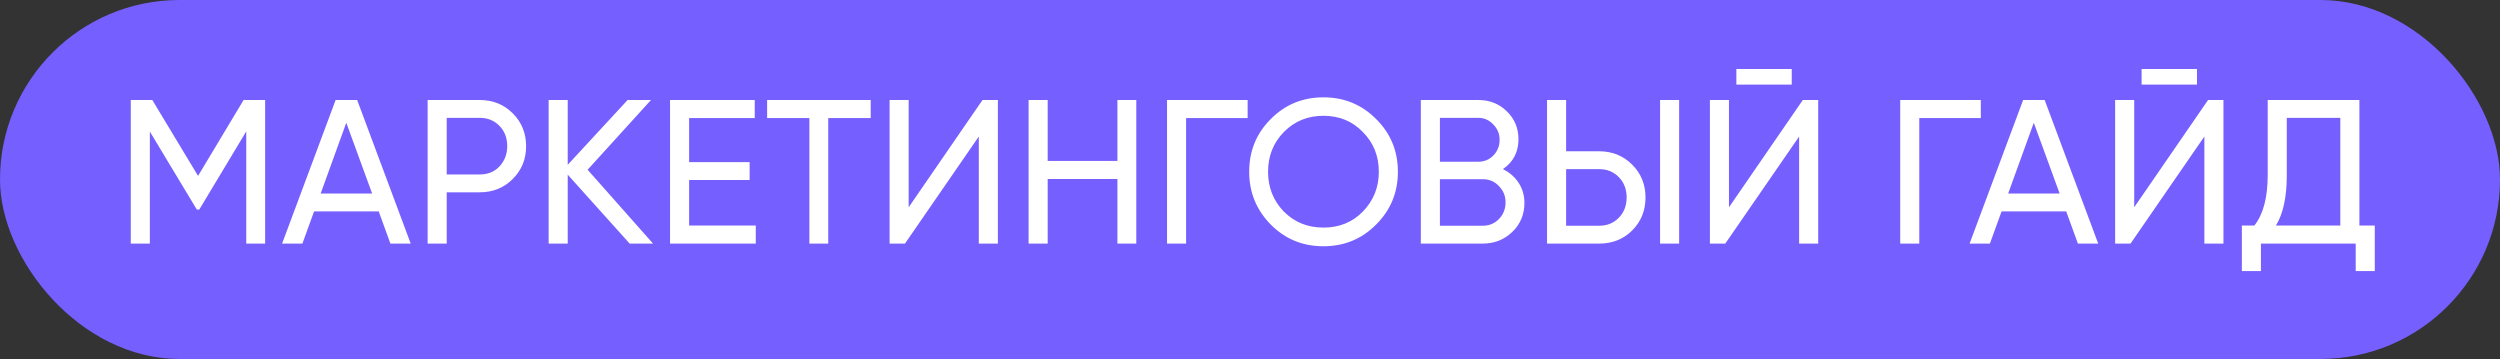 <?xml version="1.0" encoding="UTF-8"?> <svg xmlns="http://www.w3.org/2000/svg" width="195" height="28" viewBox="0 0 195 28" fill="none"><rect x="0" y="0" width="195" height="28" fill="#333333" stroke="none"/> <rect width="195" height="28" rx="14" fill="#755FFF"></rect> <path d="M19 7.8H20.68V19H19.208V10.248L15.544 16.344H15.352L11.688 10.264V19H10.2V7.8H11.88L15.448 13.72L19 7.8ZM32.035 19H30.451L29.539 16.488H24.499L23.587 19H22.003L26.179 7.8H27.859L32.035 19ZM27.011 9.576L25.011 15.096H29.027L27.011 9.576ZM33.356 7.8H37.42C38.444 7.8 39.303 8.147 39.996 8.84C40.69 9.533 41.036 10.387 41.036 11.4C41.036 12.413 40.69 13.267 39.996 13.96C39.303 14.653 38.444 15 37.42 15H34.844V19H33.356V7.8ZM34.844 13.608H37.42C38.05 13.608 38.562 13.4 38.956 12.984C39.362 12.547 39.564 12.019 39.564 11.4C39.564 10.76 39.362 10.232 38.956 9.816C38.551 9.4 38.039 9.192 37.42 9.192H34.844V13.608ZM45.834 13.24L50.938 19H49.114L44.282 13.624V19H42.794V7.8H44.282V12.856L48.954 7.8H50.778L45.834 13.24ZM53.751 14.04V17.592H58.95V19H52.263V7.8H58.87V9.208H53.751V12.648H58.471V14.04H53.751ZM59.835 7.8H67.915V9.208H64.603V19H63.131V9.208H59.835V7.8ZM77.835 19H76.347V10.648L70.588 19H69.388V7.8H70.876V16.168L76.635 7.8H77.835V19ZM87.159 12.552V7.8H88.631V19H87.159V13.96H81.719V19H80.231V7.8H81.719V12.552H87.159ZM91.028 7.8H97.316V9.208H92.516V19H91.028V7.8ZM97.436 13.4C97.436 11.779 97.996 10.408 99.116 9.288C100.236 8.157 101.607 7.592 103.228 7.592C104.849 7.592 106.22 8.157 107.34 9.288C108.471 10.408 109.036 11.779 109.036 13.4C109.036 15.011 108.471 16.381 107.34 17.512C106.22 18.643 104.849 19.208 103.228 19.208C101.607 19.208 100.236 18.643 99.116 17.512C97.996 16.371 97.436 15 97.436 13.4ZM107.548 13.4C107.548 12.163 107.132 11.128 106.3 10.296C105.489 9.453 104.465 9.032 103.228 9.032C102.001 9.032 100.972 9.453 100.14 10.296C99.319 11.139 98.908 12.173 98.908 13.4C98.908 14.616 99.319 15.651 100.14 16.504C100.972 17.336 102.001 17.752 103.228 17.752C104.465 17.752 105.489 17.336 106.3 16.504C107.132 15.651 107.548 14.616 107.548 13.4ZM117.225 13.192C117.748 13.448 118.158 13.805 118.457 14.264C118.756 14.723 118.905 15.245 118.905 15.832C118.905 16.728 118.59 17.48 117.961 18.088C117.332 18.696 116.564 19 115.657 19H110.825V7.8H115.305C116.19 7.8 116.932 8.093 117.529 8.68C118.137 9.267 118.441 9.992 118.441 10.856C118.441 11.859 118.036 12.637 117.225 13.192ZM115.305 9.192H112.313V12.616H115.305C115.774 12.616 116.169 12.451 116.489 12.12C116.809 11.789 116.969 11.384 116.969 10.904C116.969 10.435 116.804 10.035 116.473 9.704C116.153 9.363 115.764 9.192 115.305 9.192ZM112.313 17.608H115.657C116.158 17.608 116.58 17.432 116.921 17.08C117.262 16.728 117.433 16.296 117.433 15.784C117.433 15.283 117.257 14.856 116.905 14.504C116.574 14.152 116.158 13.976 115.657 13.976H112.313V17.608ZM124.733 19H120.669V7.8H122.157V11.8H124.733C125.757 11.8 126.615 12.147 127.309 12.84C128.002 13.533 128.349 14.387 128.349 15.4C128.349 16.424 128.002 17.283 127.309 17.976C126.626 18.659 125.767 19 124.733 19ZM130.973 19H129.485V7.8H130.973V19ZM122.157 13.192V17.608H124.733C125.351 17.608 125.863 17.4 126.269 16.984C126.674 16.568 126.877 16.04 126.877 15.4C126.877 14.76 126.674 14.232 126.269 13.816C125.863 13.4 125.351 13.192 124.733 13.192H122.157ZM139.756 6.6H135.436V5.384H139.756V6.6ZM141.82 19H140.332V10.648L134.572 19H133.372V7.8H134.86V16.168L140.62 7.8H141.82V19ZM148.216 7.8H154.504V9.208H149.704V19H148.216V7.8ZM163.66 19H162.076L161.164 16.488H156.124L155.212 19H153.628L157.804 7.8H159.484L163.66 19ZM158.636 9.576L156.636 15.096H160.652L158.636 9.576ZM171.365 6.6H167.045V5.384H171.365V6.6ZM173.429 19H171.941V10.648L166.181 19H164.981V7.8H166.469V16.168L172.229 7.8H173.429V19ZM184.033 7.8V17.592H185.233V21.144H183.745V19H176.353V21.144H174.865V17.592H175.841C176.534 16.717 176.881 15.405 176.881 13.656V7.8H184.033ZM177.521 17.592H182.545V9.192H178.369V13.688C178.369 15.373 178.086 16.675 177.521 17.592Z" fill="white"></path> </svg> 